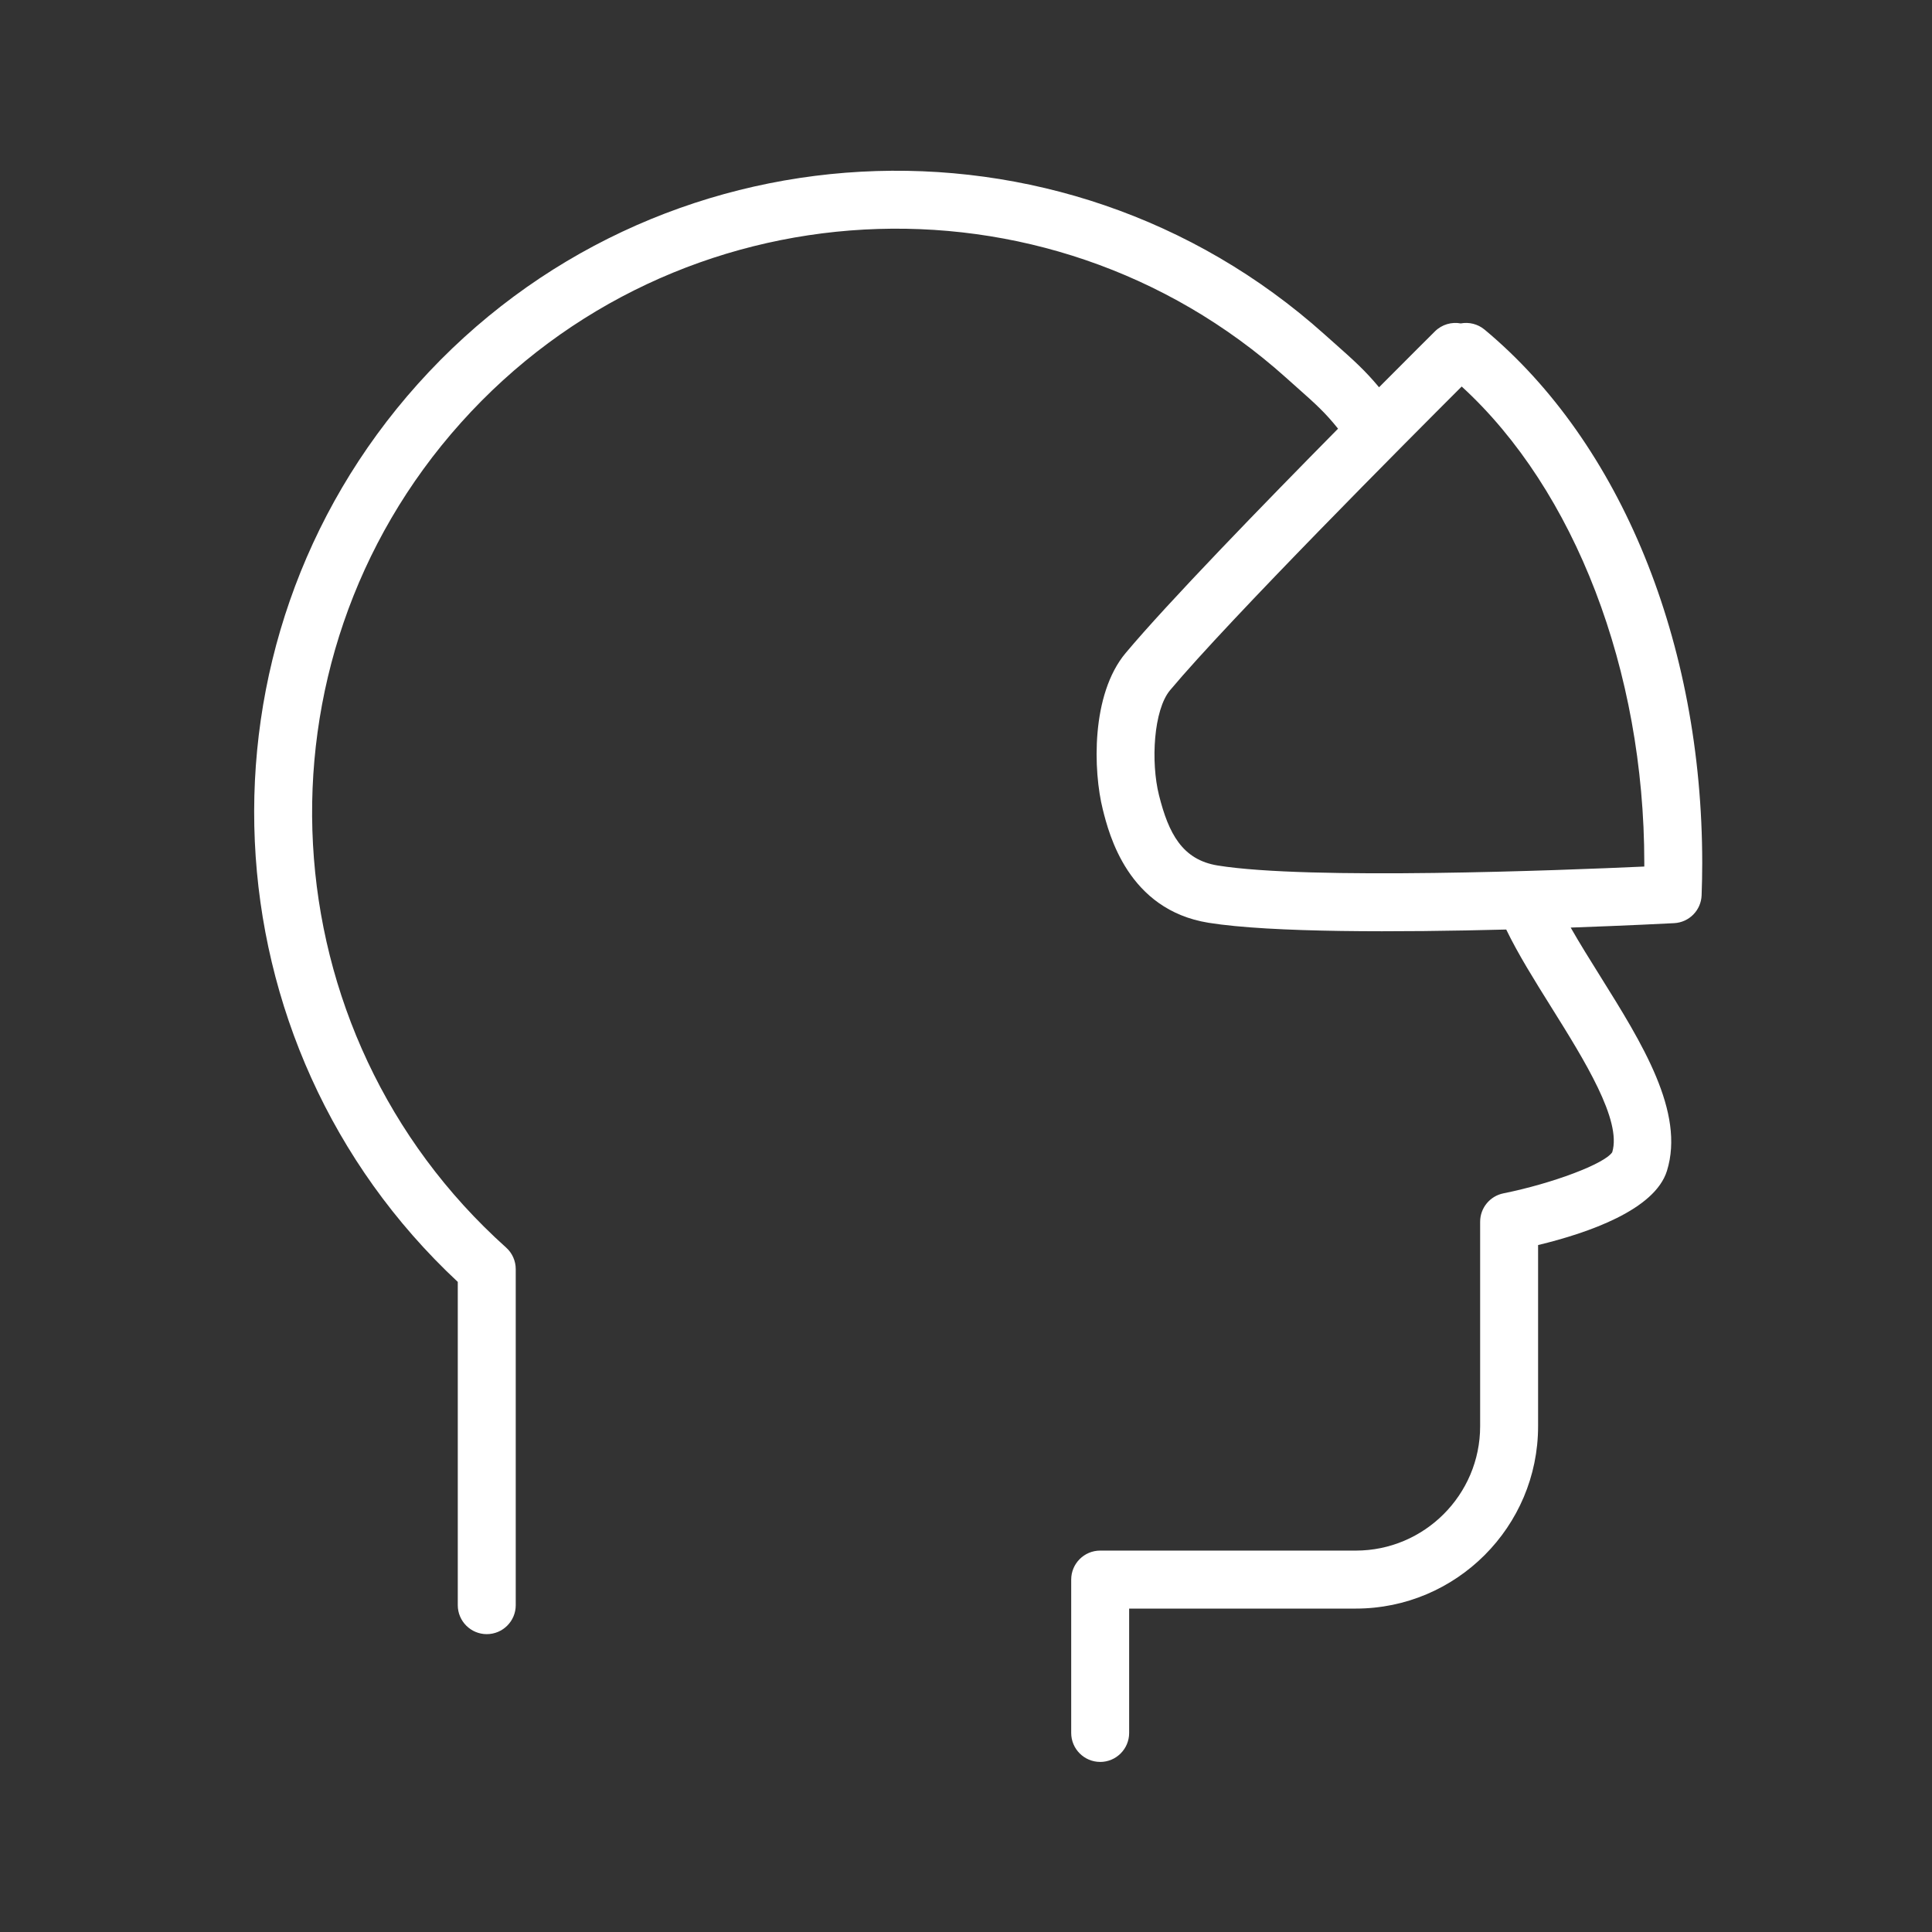 <?xml version="1.0" encoding="UTF-8"?>
<svg xmlns="http://www.w3.org/2000/svg" id="invertiert_mittig" viewBox="0 0 113.386 113.386">
  <rect x="0" y="0" width="113.386" height="113.386" fill="#333333" stroke="none"/>
  <defs>
    <style>.cls-1{fill:#fff;}</style>
  </defs>
  <path class="cls-1" d="m64.568,103.404c-.939,0-1.701-.762-1.701-1.701v-9c0-.939.762-1.701,1.701-1.701h15c4.024,0,7.299-3.274,7.299-7.299v-12c0-.81.572-1.507,1.365-1.667,2.899-.585,5.943-1.735,6.387-2.414.573-1.871-1.635-5.404-3.583-8.521-.991-1.586-1.938-3.1-2.638-4.548-6.235.161-13.781.194-17.466-.396-4.734-.761-5.846-5.195-6.211-6.653-.565-2.254-.702-6.74,1.341-9.179,2.46-2.937,8.113-8.758,12.466-13.167-.763-.954-1.321-1.452-2.417-2.425l-.645-.575c-14.076-12.616-35.795-11.428-48.411,2.647-12.617,14.077-11.429,35.795,2.647,48.411.36.322.566.783.566,1.267v19.721c0,.939-.762,1.701-1.701,1.701s-1.701-.762-1.701-1.701v-18.972c-14.938-13.938-16.042-37.413-2.345-52.696,13.87-15.475,37.74-16.779,53.214-2.911l.635.565c1.06.941,1.737,1.544,2.564,2.538,1.832-1.842,3.113-3.115,3.281-3.282.412-.409.985-.564,1.513-.465.483-.09.997.028,1.402.365,7.998,6.659,12.772,18.36,12.771,31.3,0,.637-.013,1.269-.036,1.896-.032.88-.73,1.59-1.61,1.636-.282.015-2.715.141-6.073.26.516.907,1.117,1.869,1.736,2.86,2.45,3.921,4.984,7.975,3.912,11.419-.711,2.281-4.594,3.637-7.562,4.353v10.634c0,5.9-4.801,10.701-10.701,10.701h-13.299v7.299c0,.939-.762,1.701-1.701,1.701Zm21.217-80.72c-3.045,3.041-13.618,13.649-17.115,17.823-.967,1.155-1.141,4.209-.649,6.168.56,2.231,1.36,3.786,3.451,4.121,5.344.861,20.152.282,25.029.06v-.211c.001-11.3-4.081-21.887-10.716-27.961Z"></path>
</svg>
